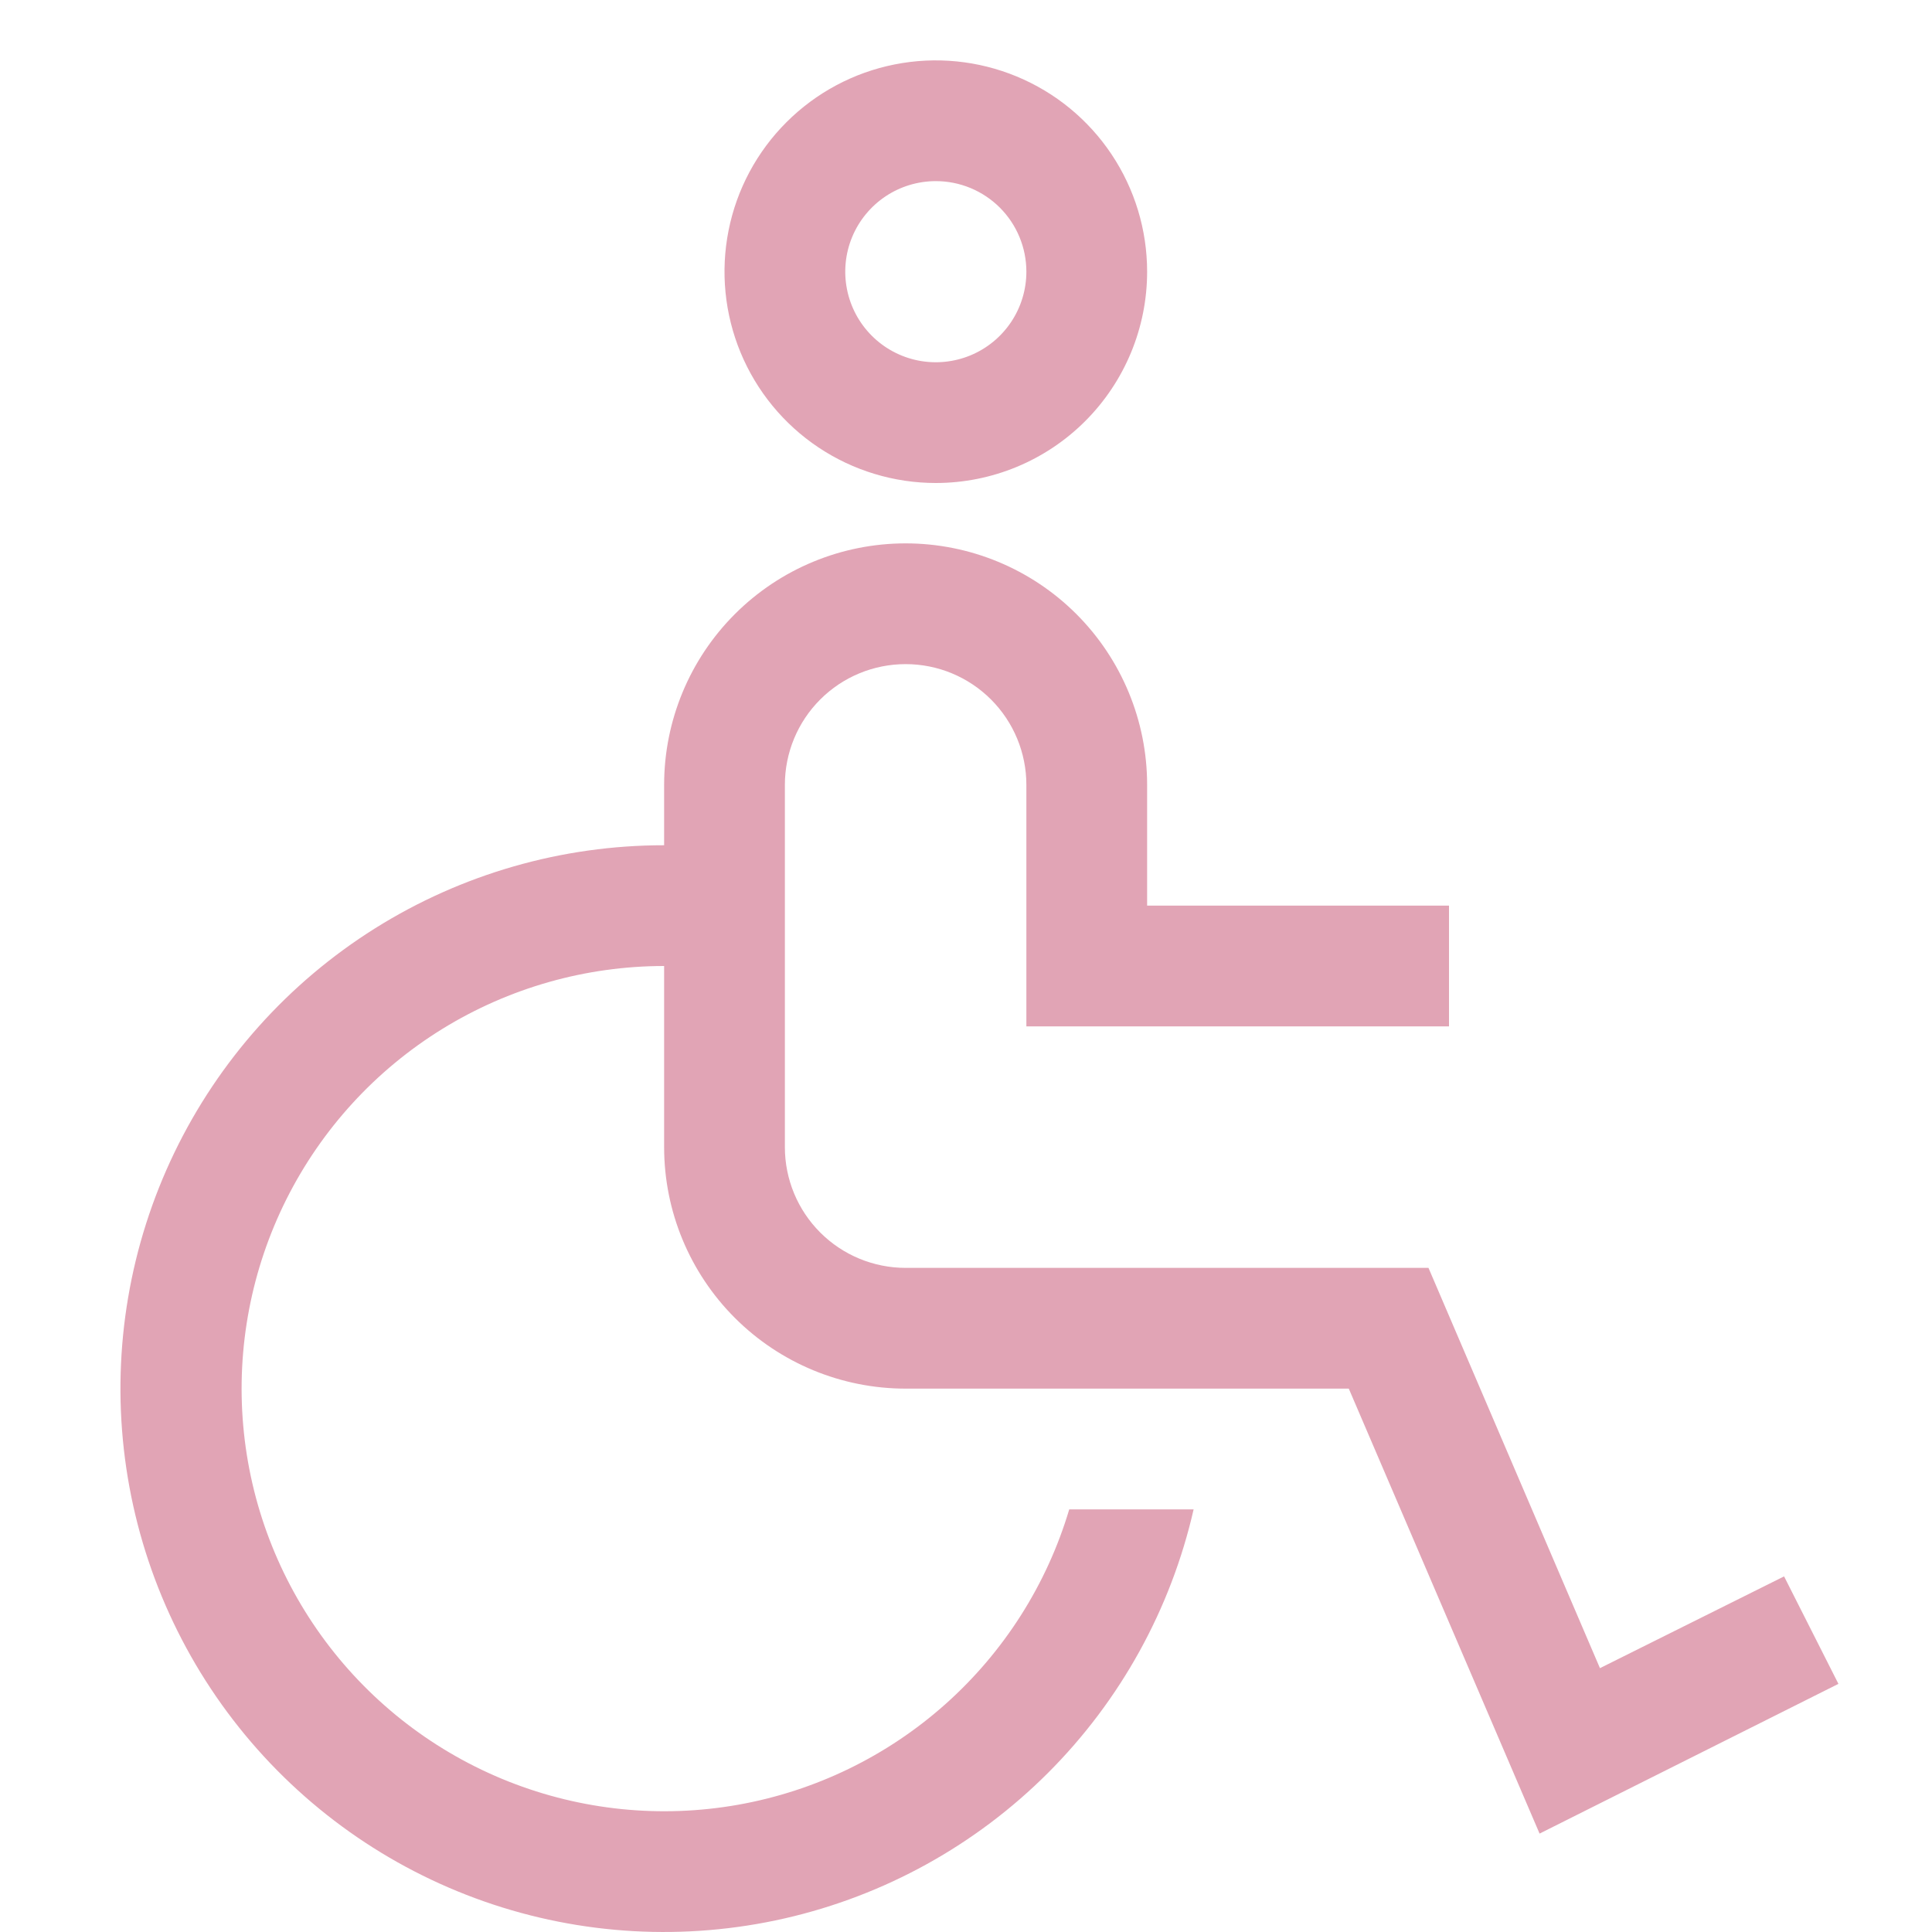 <?xml version="1.0" encoding="UTF-8"?> <svg xmlns="http://www.w3.org/2000/svg" width="76" height="76" viewBox="0 0 76 76" fill="none"><g clip-path="url(#clip0_514_10)"><path d="M70.181 62.011L62.938 65.621L56.193 49.875H35.625C34.365 49.875 33.157 49.375 32.266 48.484C31.375 47.593 30.875 46.385 30.875 45.125V30.875C30.875 29.615 31.375 28.407 32.266 27.516C33.157 26.625 34.365 26.125 35.625 26.125C36.885 26.125 38.093 26.625 38.984 27.516C39.875 28.407 40.375 29.615 40.375 30.875V40.375H57V35.625H45.125V30.875C45.125 28.355 44.124 25.939 42.343 24.157C40.561 22.376 38.145 21.375 35.625 21.375C33.105 21.375 30.689 22.376 28.908 24.157C27.126 25.939 26.125 28.355 26.125 30.875V33.25C22.101 33.248 18.158 34.382 14.749 36.521C11.341 38.661 8.606 41.719 6.858 45.344C5.111 48.969 4.422 53.014 4.872 57.013C5.322 61.013 6.891 64.803 9.4 67.95C11.909 71.097 15.255 73.471 19.053 74.8C22.852 76.13 26.948 76.359 30.872 75.464C34.795 74.568 38.386 72.583 41.231 69.736C44.076 66.89 46.059 63.299 46.954 59.375H42.061C41.181 62.33 39.495 64.981 37.194 67.033C34.893 69.085 32.067 70.457 29.031 70.995C25.995 71.533 22.87 71.216 20.004 70.08C17.138 68.944 14.644 67.034 12.801 64.562C10.958 62.09 9.839 59.155 9.568 56.084C9.298 53.013 9.887 49.927 11.269 47.171C12.652 44.415 14.773 42.098 17.396 40.478C20.02 38.859 23.042 38.001 26.125 38V45.125C26.125 47.645 27.126 50.061 28.908 51.843C30.689 53.624 33.105 54.625 35.625 54.625H53.058L60.563 72.129L72.319 66.239L70.181 62.011ZM36.813 19C35.169 19 33.561 18.512 32.194 17.599C30.827 16.686 29.762 15.387 29.133 13.869C28.504 12.35 28.339 10.678 28.66 9.066C28.98 7.453 29.772 5.972 30.935 4.81C32.097 3.647 33.578 2.855 35.191 2.535C36.803 2.214 38.475 2.379 39.994 3.008C41.513 3.637 42.811 4.702 43.724 6.069C44.638 7.436 45.125 9.043 45.125 10.688C45.125 12.892 44.249 15.006 42.69 16.565C41.132 18.124 39.017 19 36.813 19ZM36.813 7.125C36.108 7.125 35.419 7.334 34.833 7.725C34.248 8.117 33.791 8.673 33.521 9.324C33.252 9.975 33.181 10.691 33.319 11.383C33.456 12.074 33.795 12.708 34.294 13.207C34.792 13.705 35.426 14.044 36.118 14.182C36.809 14.319 37.525 14.248 38.176 13.979C38.827 13.709 39.383 13.253 39.775 12.667C40.166 12.081 40.375 11.392 40.375 10.688C40.375 9.743 40 8.837 39.332 8.168C38.663 7.5 37.757 7.125 36.813 7.125Z" fill="#E1A4B5"></path></g><defs><clipPath id="clip0_514_10"><rect width="76" height="76" fill="white"></rect></clipPath></defs></svg> 